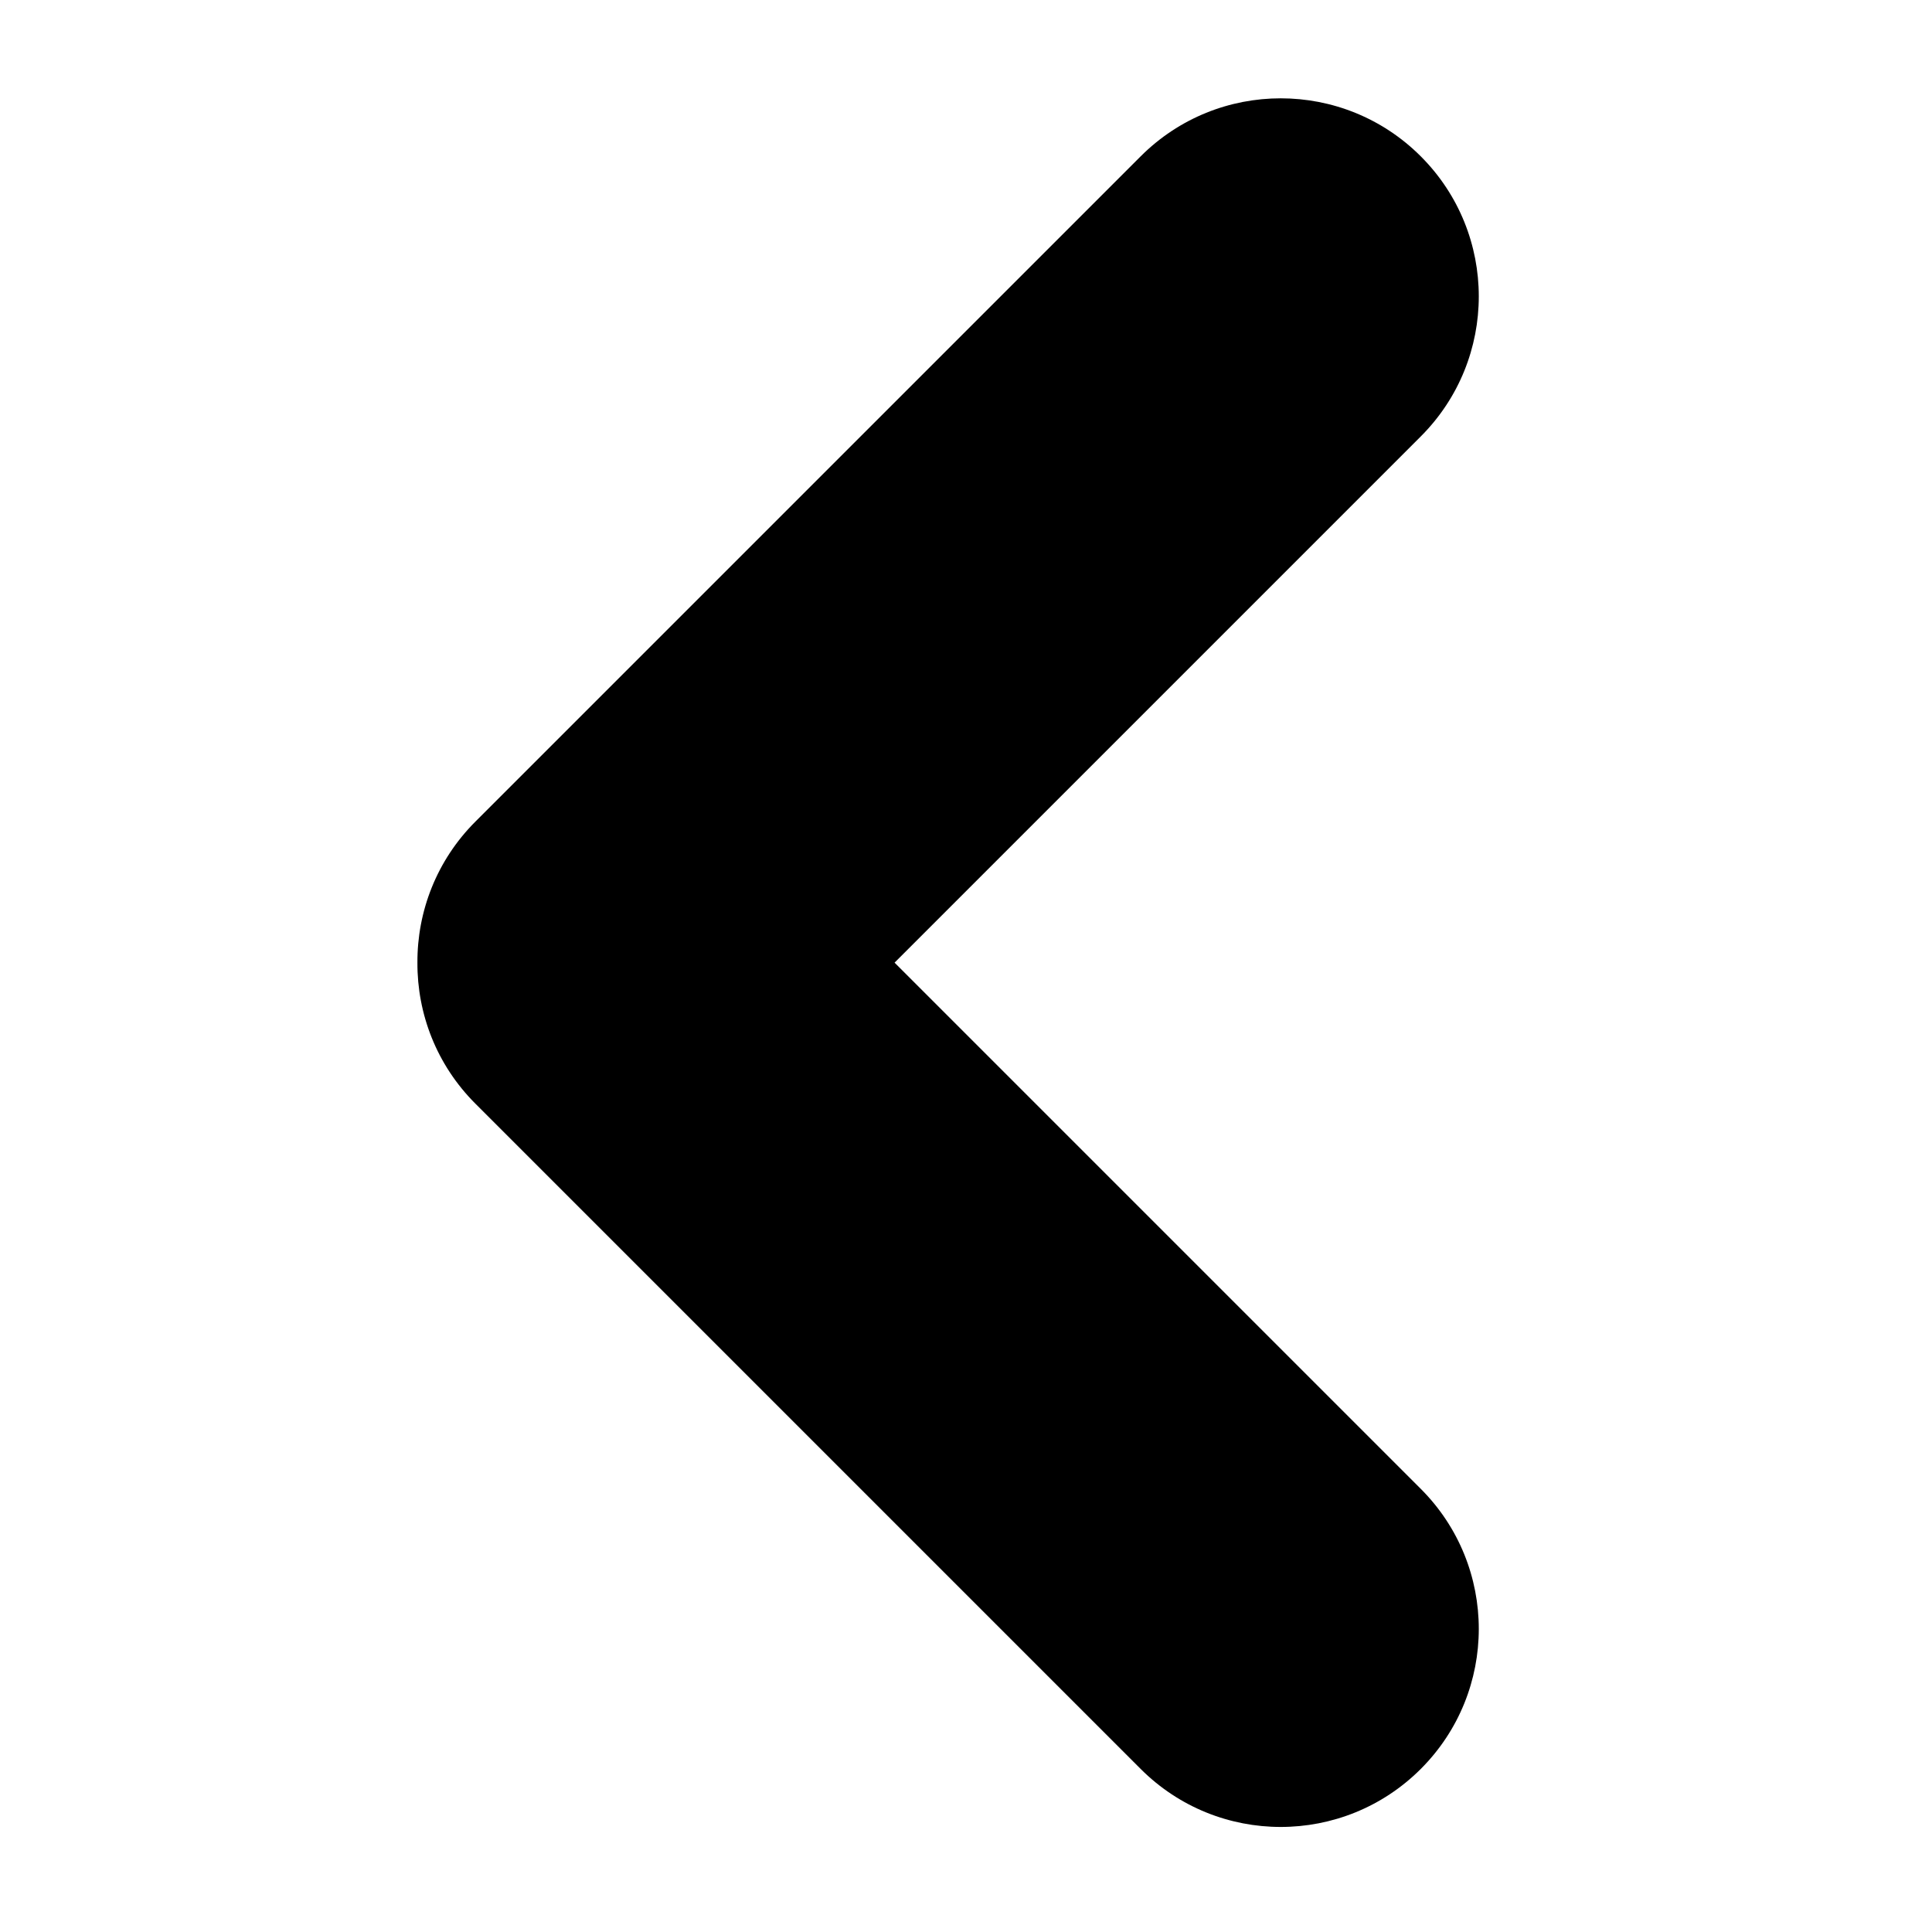 <?xml version="1.0" encoding="UTF-8"?>
<!-- Uploaded to: ICON Repo, www.iconrepo.com, Generator: ICON Repo Mixer Tools -->
<svg fill="#000000" width="800px" height="800px" version="1.1" viewBox="144 144 512 512" xmlns="http://www.w3.org/2000/svg">
 <path d="m446.29 185.43-176.31 176.31c-10.312 10.312-15.426 23.855-15.359 37.371-0.066 13.516 5.047 27.055 15.359 37.367l176.31 176.31c20.5 20.496 53.73 20.496 74.23 0 20.5-20.5 20.5-53.734 0-74.23l-139.45-139.45 139.45-139.45c20.5-20.5 20.5-53.73 0-74.23s-53.73-20.5-74.23 0" fill-rule="evenodd"/>
</svg>